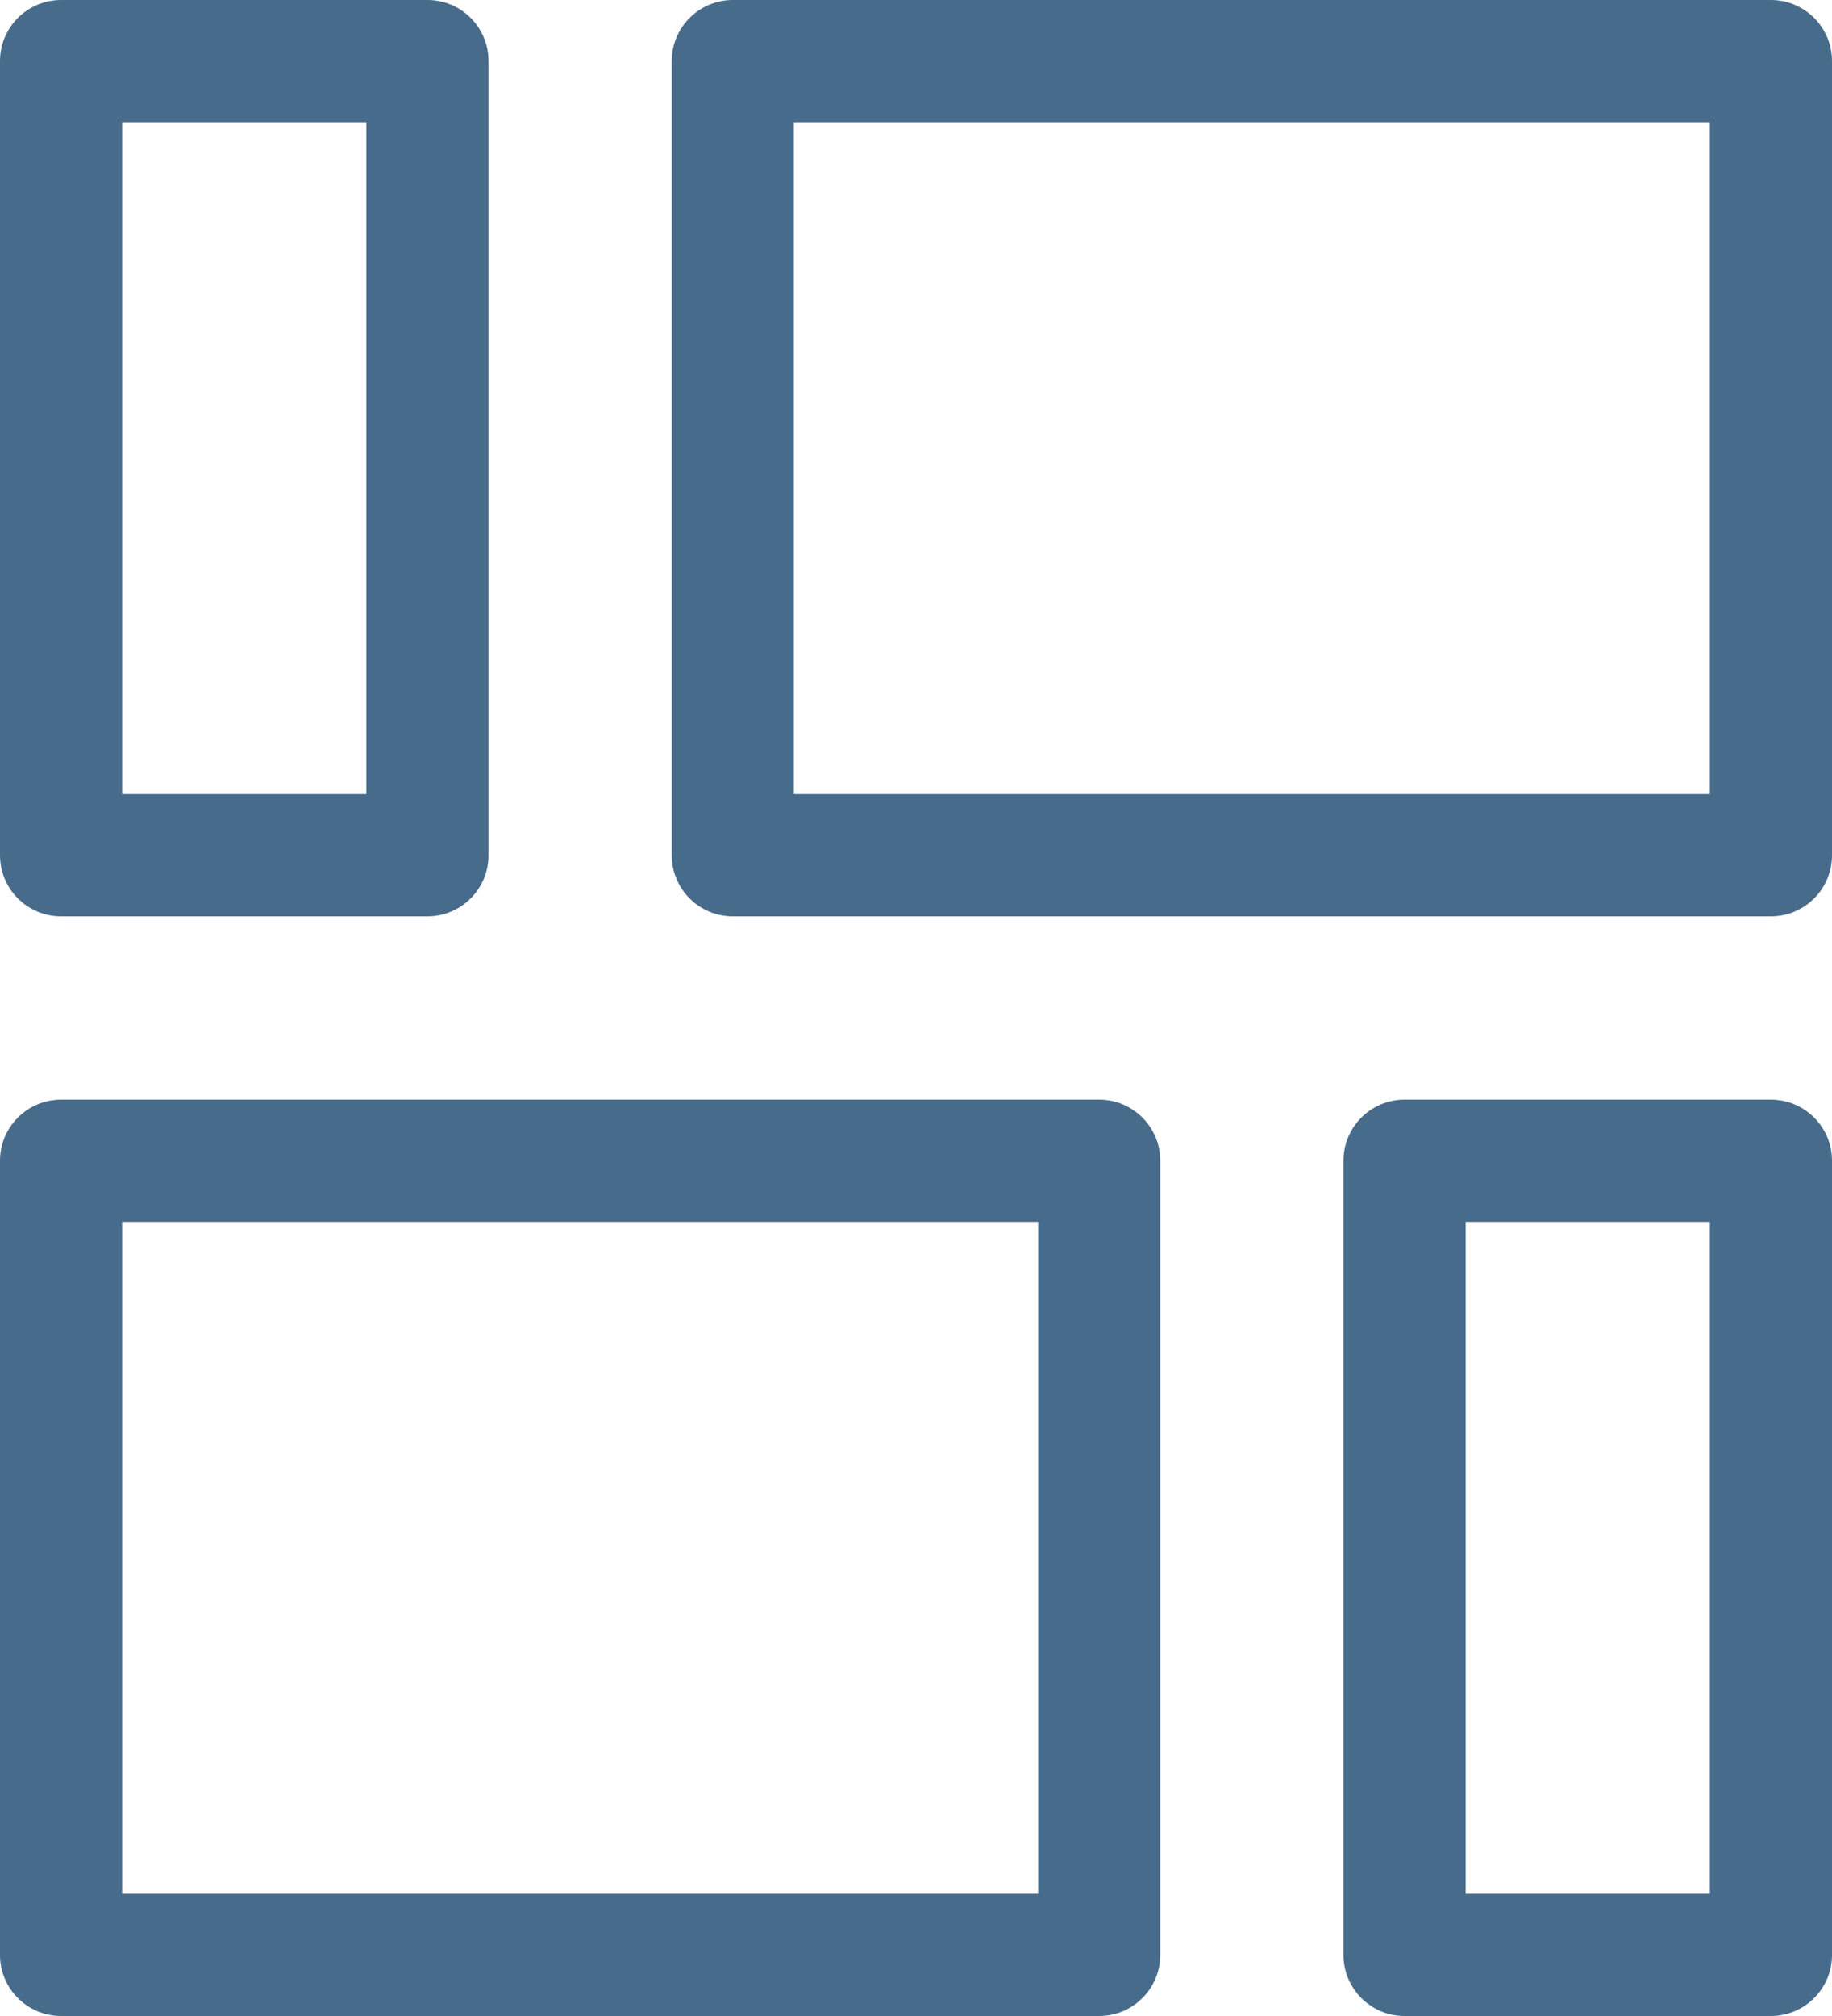 <svg width="30" height="33" viewBox="0 0 30 33" fill="none" xmlns="http://www.w3.org/2000/svg">
<path fill-rule="evenodd" clip-rule="evenodd" d="M2 2V13H6V2H2ZM1 0C0.448 0 0 0.448 0 1V14C0 14.552 0.448 15 1 15H7C7.552 15 8 14.552 8 14V1C8 0.448 7.552 0 7 0H1Z" fill="#476B8B"/>
<path fill-rule="evenodd" clip-rule="evenodd" d="M28 31L28 20L24 20L24 31L28 31ZM29 33C29.552 33 30 32.552 30 32L30 19C30 18.448 29.552 18 29 18L23 18C22.448 18 22 18.448 22 19L22 32C22 32.552 22.448 33 23 33L29 33Z" fill="#476B8B"/>
<path fill-rule="evenodd" clip-rule="evenodd" d="M13 2V13H28V2H13ZM12 0C11.448 0 11 0.448 11 1V14C11 14.552 11.448 15 12 15H29C29.552 15 30 14.552 30 14V1C30 0.448 29.552 0 29 0H12Z" fill="#476B8B"/>
<path fill-rule="evenodd" clip-rule="evenodd" d="M17 31L17 20L2 20L2 31L17 31ZM18 33C18.552 33 19 32.552 19 32L19 19C19 18.448 18.552 18 18 18L1 18C0.448 18 -6.35148e-07 18.448 -6.8343e-07 19L-1.81993e-06 32C-1.86821e-06 32.552 0.448 33 1 33L18 33Z" fill="#476B8B"/>
</svg>
